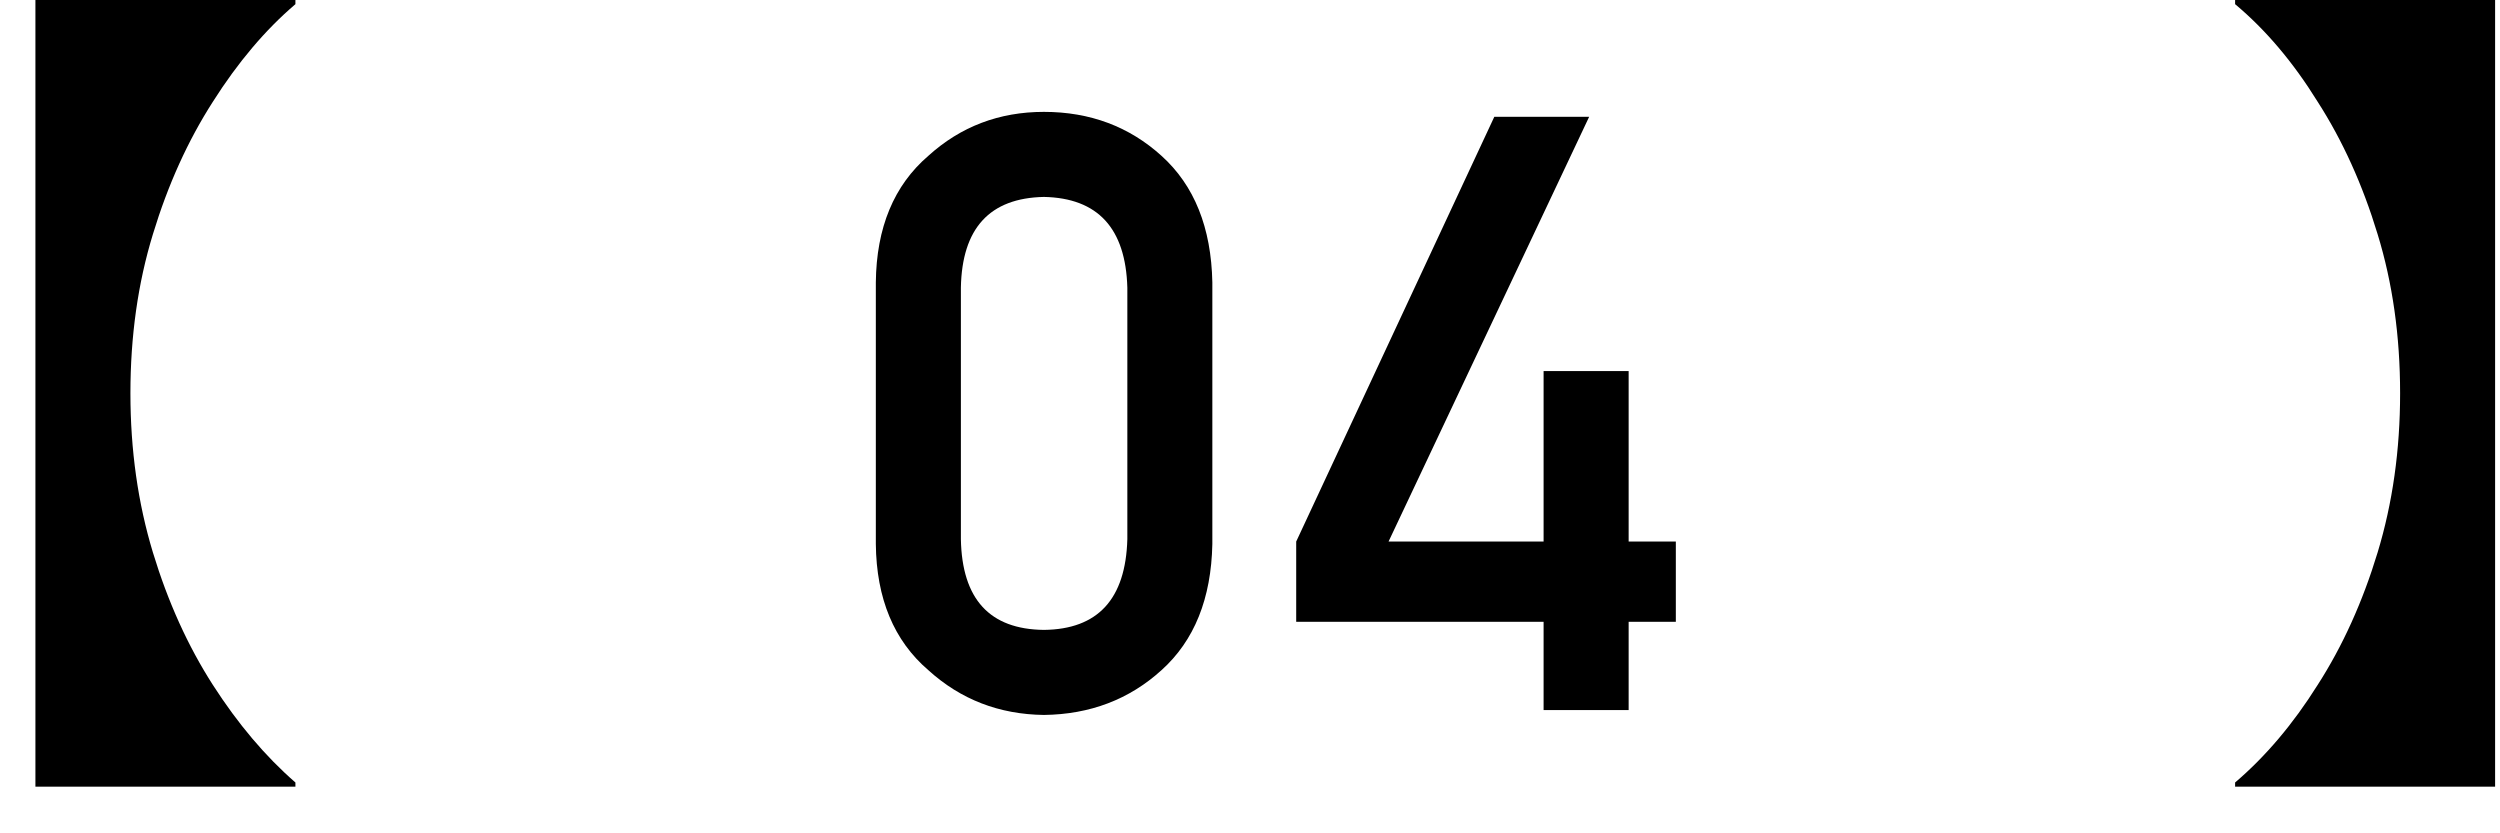 <svg width="48" height="16" viewBox="0 0 48 16" fill="none" xmlns="http://www.w3.org/2000/svg">
<path d="M47.906 15.104H42.914V15.024C43.501 14.523 44.029 13.899 44.498 13.152C44.978 12.405 45.362 11.557 45.65 10.608C45.938 9.659 46.082 8.64 46.082 7.552C46.082 6.453 45.938 5.435 45.65 4.496C45.362 3.547 44.978 2.699 44.498 1.952C44.029 1.195 43.501 0.571 42.914 0.08V0H47.906V15.104Z" fill="black"/>
<path d="M24.887 11.938V10.398L28.691 2.242H30.512L26.66 10.398H29.637V7.125H31.27V10.398H32.176V11.938H31.27V13.633H29.637V11.938H24.887Z" fill="black"/>
<path d="M21.645 10.352V5.523C21.613 4.383 21.079 3.802 20.043 3.781C19.001 3.802 18.47 4.383 18.449 5.523V10.352C18.47 11.503 19.001 12.083 20.043 12.094C21.079 12.083 21.613 11.503 21.645 10.352ZM16.816 10.445V5.422C16.827 4.37 17.163 3.56 17.824 2.992C18.444 2.43 19.184 2.148 20.043 2.148C20.928 2.148 21.681 2.43 22.301 2.992C22.931 3.56 23.256 4.37 23.277 5.422V10.445C23.256 11.492 22.931 12.3 22.301 12.867C21.681 13.43 20.928 13.716 20.043 13.727C19.184 13.716 18.444 13.43 17.824 12.867C17.163 12.3 16.827 11.492 16.816 10.445Z" fill="black"/>
<path d="M5.672 0.08C5.096 0.571 4.568 1.195 4.088 1.952C3.608 2.699 3.224 3.547 2.936 4.496C2.648 5.435 2.504 6.453 2.504 7.552C2.504 8.64 2.648 9.659 2.936 10.608C3.224 11.557 3.608 12.405 4.088 13.152C4.568 13.899 5.096 14.523 5.672 15.024V15.104H0.68V0H5.672V0.08Z" fill="black"/>
</svg>

